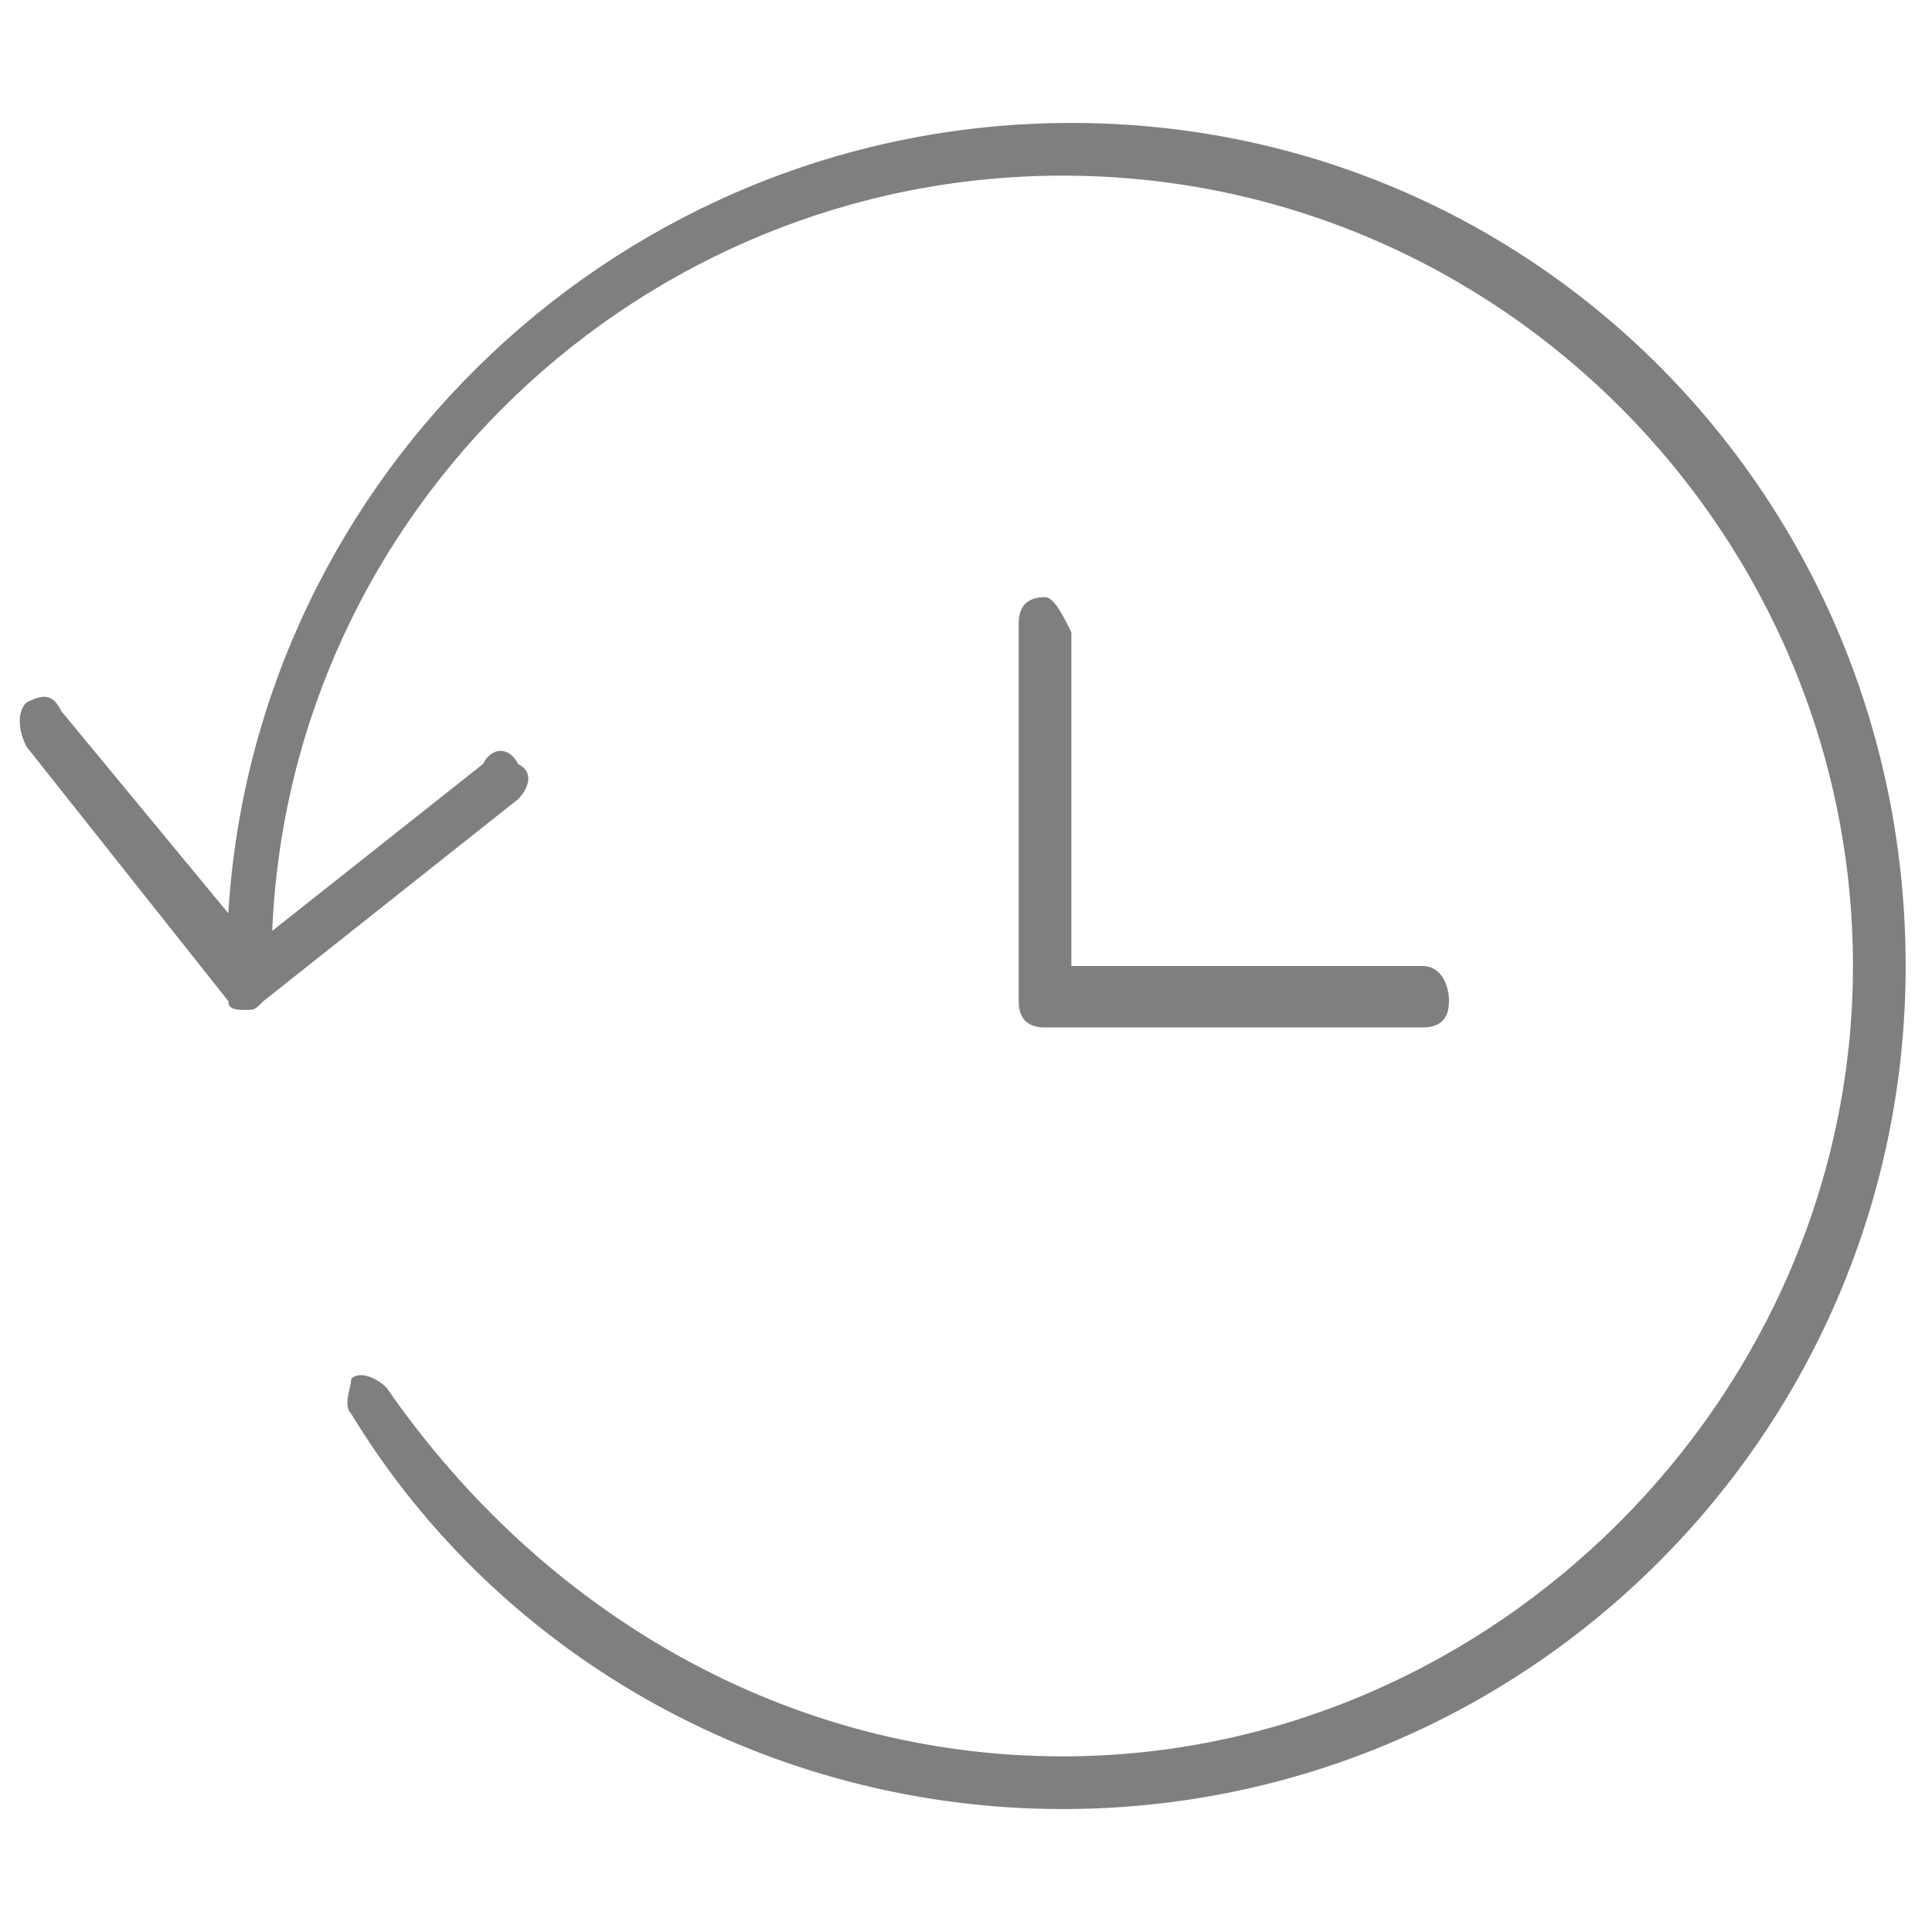 <?xml version="1.0" encoding="utf-8"?>
<!-- Generator: Adobe Illustrator 21.0.2, SVG Export Plug-In . SVG Version: 6.00 Build 0)  -->
<svg width="22px" height="22px" viewBox="0 0 22 22" version="1.1" xmlns="http://www.w3.org/2000/svg" xmlns:xlink="http://www.w3.org/1999/xlink">
<style type="text/css">
	.st0{opacity:0.5;}
</style>
<title>10355E50-FE48-4286-A9D9-CAF00CAF2B9D</title>
<desc>Created with sketchtool.</desc>
<g class="st0">
	<path id="Shape" d="M12.2,1.4c-5.1,0-9.3,4-9.6,9L0.7,8.1C0.6,7.9,0.5,7.9,0.3,8c-0.1,0.1-0.1,0.3,0,0.5l2.3,2.9
		c0,0.1,0.1,0.1,0.2,0.1l0,0c0.1,0,0.1,0,0.2-0.1l2.9-2.3C6,9,6.1,8.8,5.9,8.7c-0.1-0.2-0.3-0.2-0.4,0l-2.4,1.9
		C3.3,5.8,7.3,2,12.1,2c5,0,9,4.1,9,9s-4.1,9-9,9c-3.1,0-5.9-1.6-7.7-4.2c-0.1-0.1-0.3-0.2-0.4-0.1c0,0.1-0.1,0.3,0,0.4
		c1.7,2.8,4.8,4.5,8.1,4.5c5.3,0,9.6-4.3,9.6-9.6S17.5,1.4,12.2,1.4L12.2,1.4z"/>
	<path id="Shape_1_" d="M11.9,6.8c-0.2,0-0.3,0.1-0.3,0.3v4.3c0,0.2,0.1,0.3,0.3,0.3h4.3c0.2,0,0.3-0.1,0.3-0.3S16.4,11,16.2,11h-4
		V7.2C12.1,7,12,6.8,11.9,6.8L11.9,6.8z"/>
</g>
</svg>

